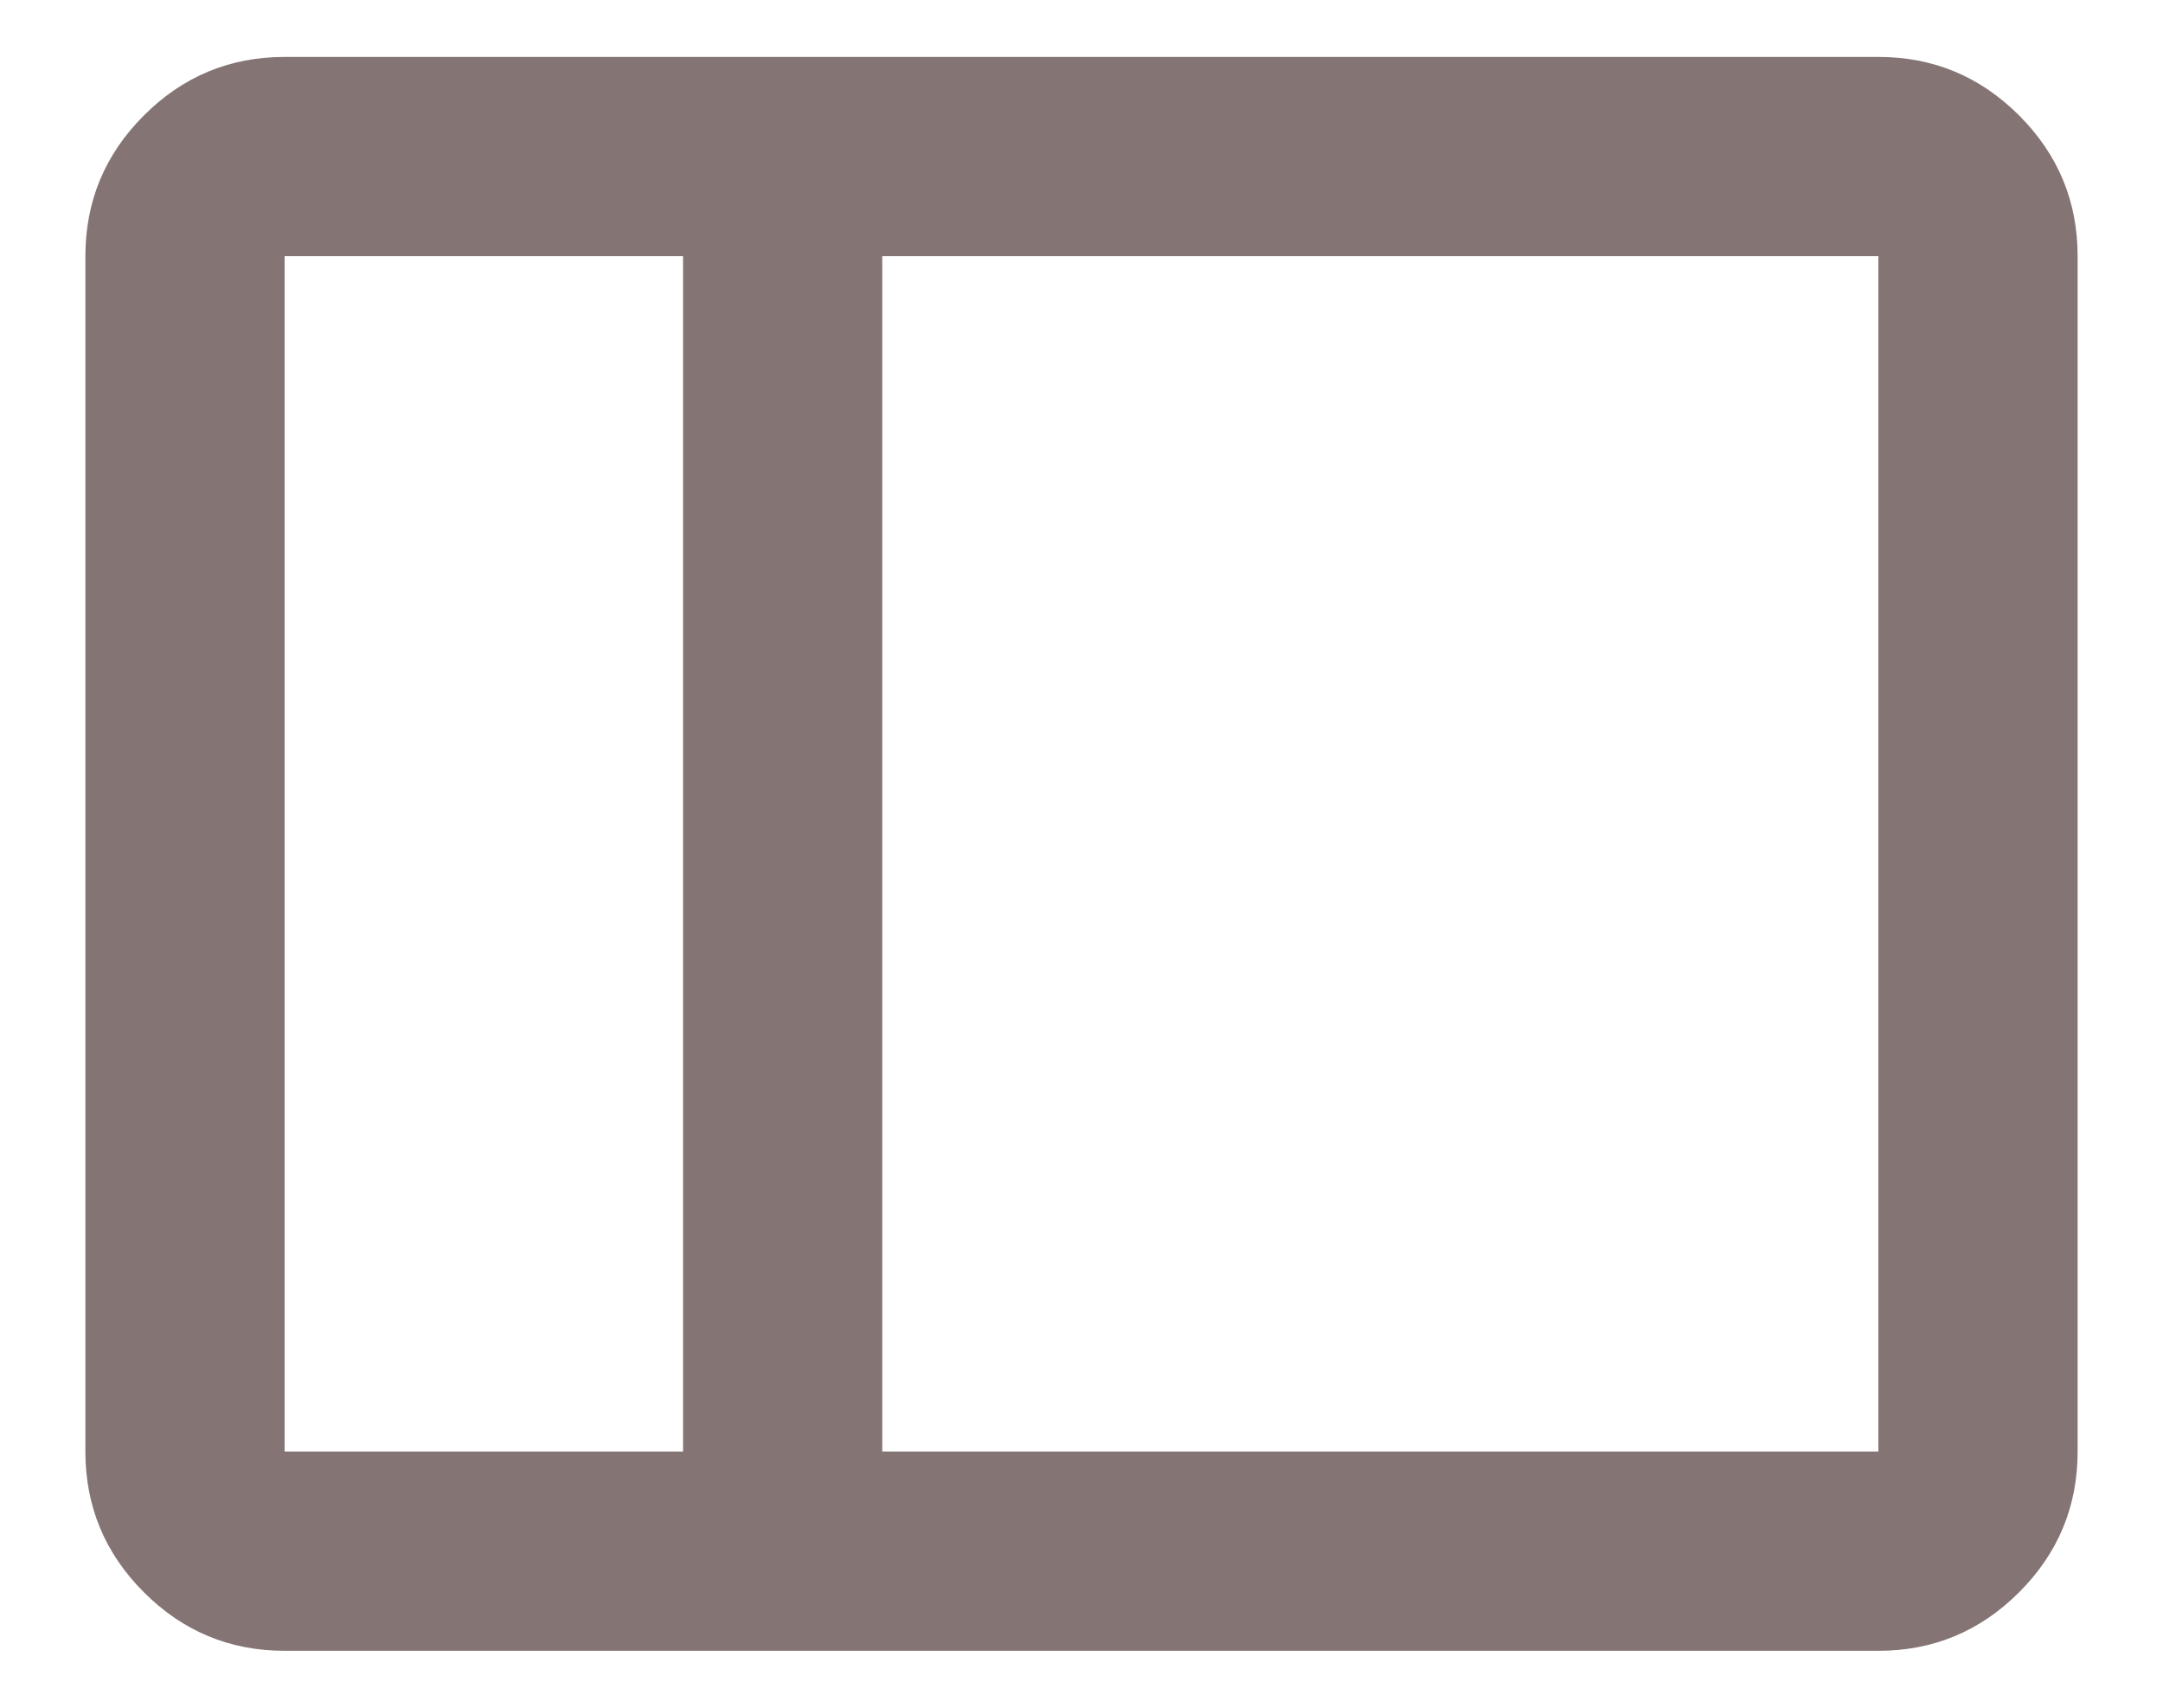 <svg width="19" height="15" viewBox="0 0 19 15" fill="none" xmlns="http://www.w3.org/2000/svg">
<path d="M2.5 14.5C2.019 14.5 1.607 14.329 1.264 13.986C0.921 13.643 0.75 13.231 0.75 12.75V2.25C0.75 1.769 0.921 1.357 1.264 1.014C1.607 0.671 2.019 0.5 2.5 0.5H16.5C16.981 0.5 17.393 0.671 17.736 1.014C18.079 1.357 18.25 1.769 18.25 2.25V12.75C18.25 13.231 18.079 13.643 17.736 13.986C17.393 14.329 16.981 14.5 16.5 14.5H2.5ZM7.75 12.75H16.5V2.25H7.75V12.75ZM6 12.75V2.25H2.5V12.75H6Z" fill="#857474"/>
</svg>
